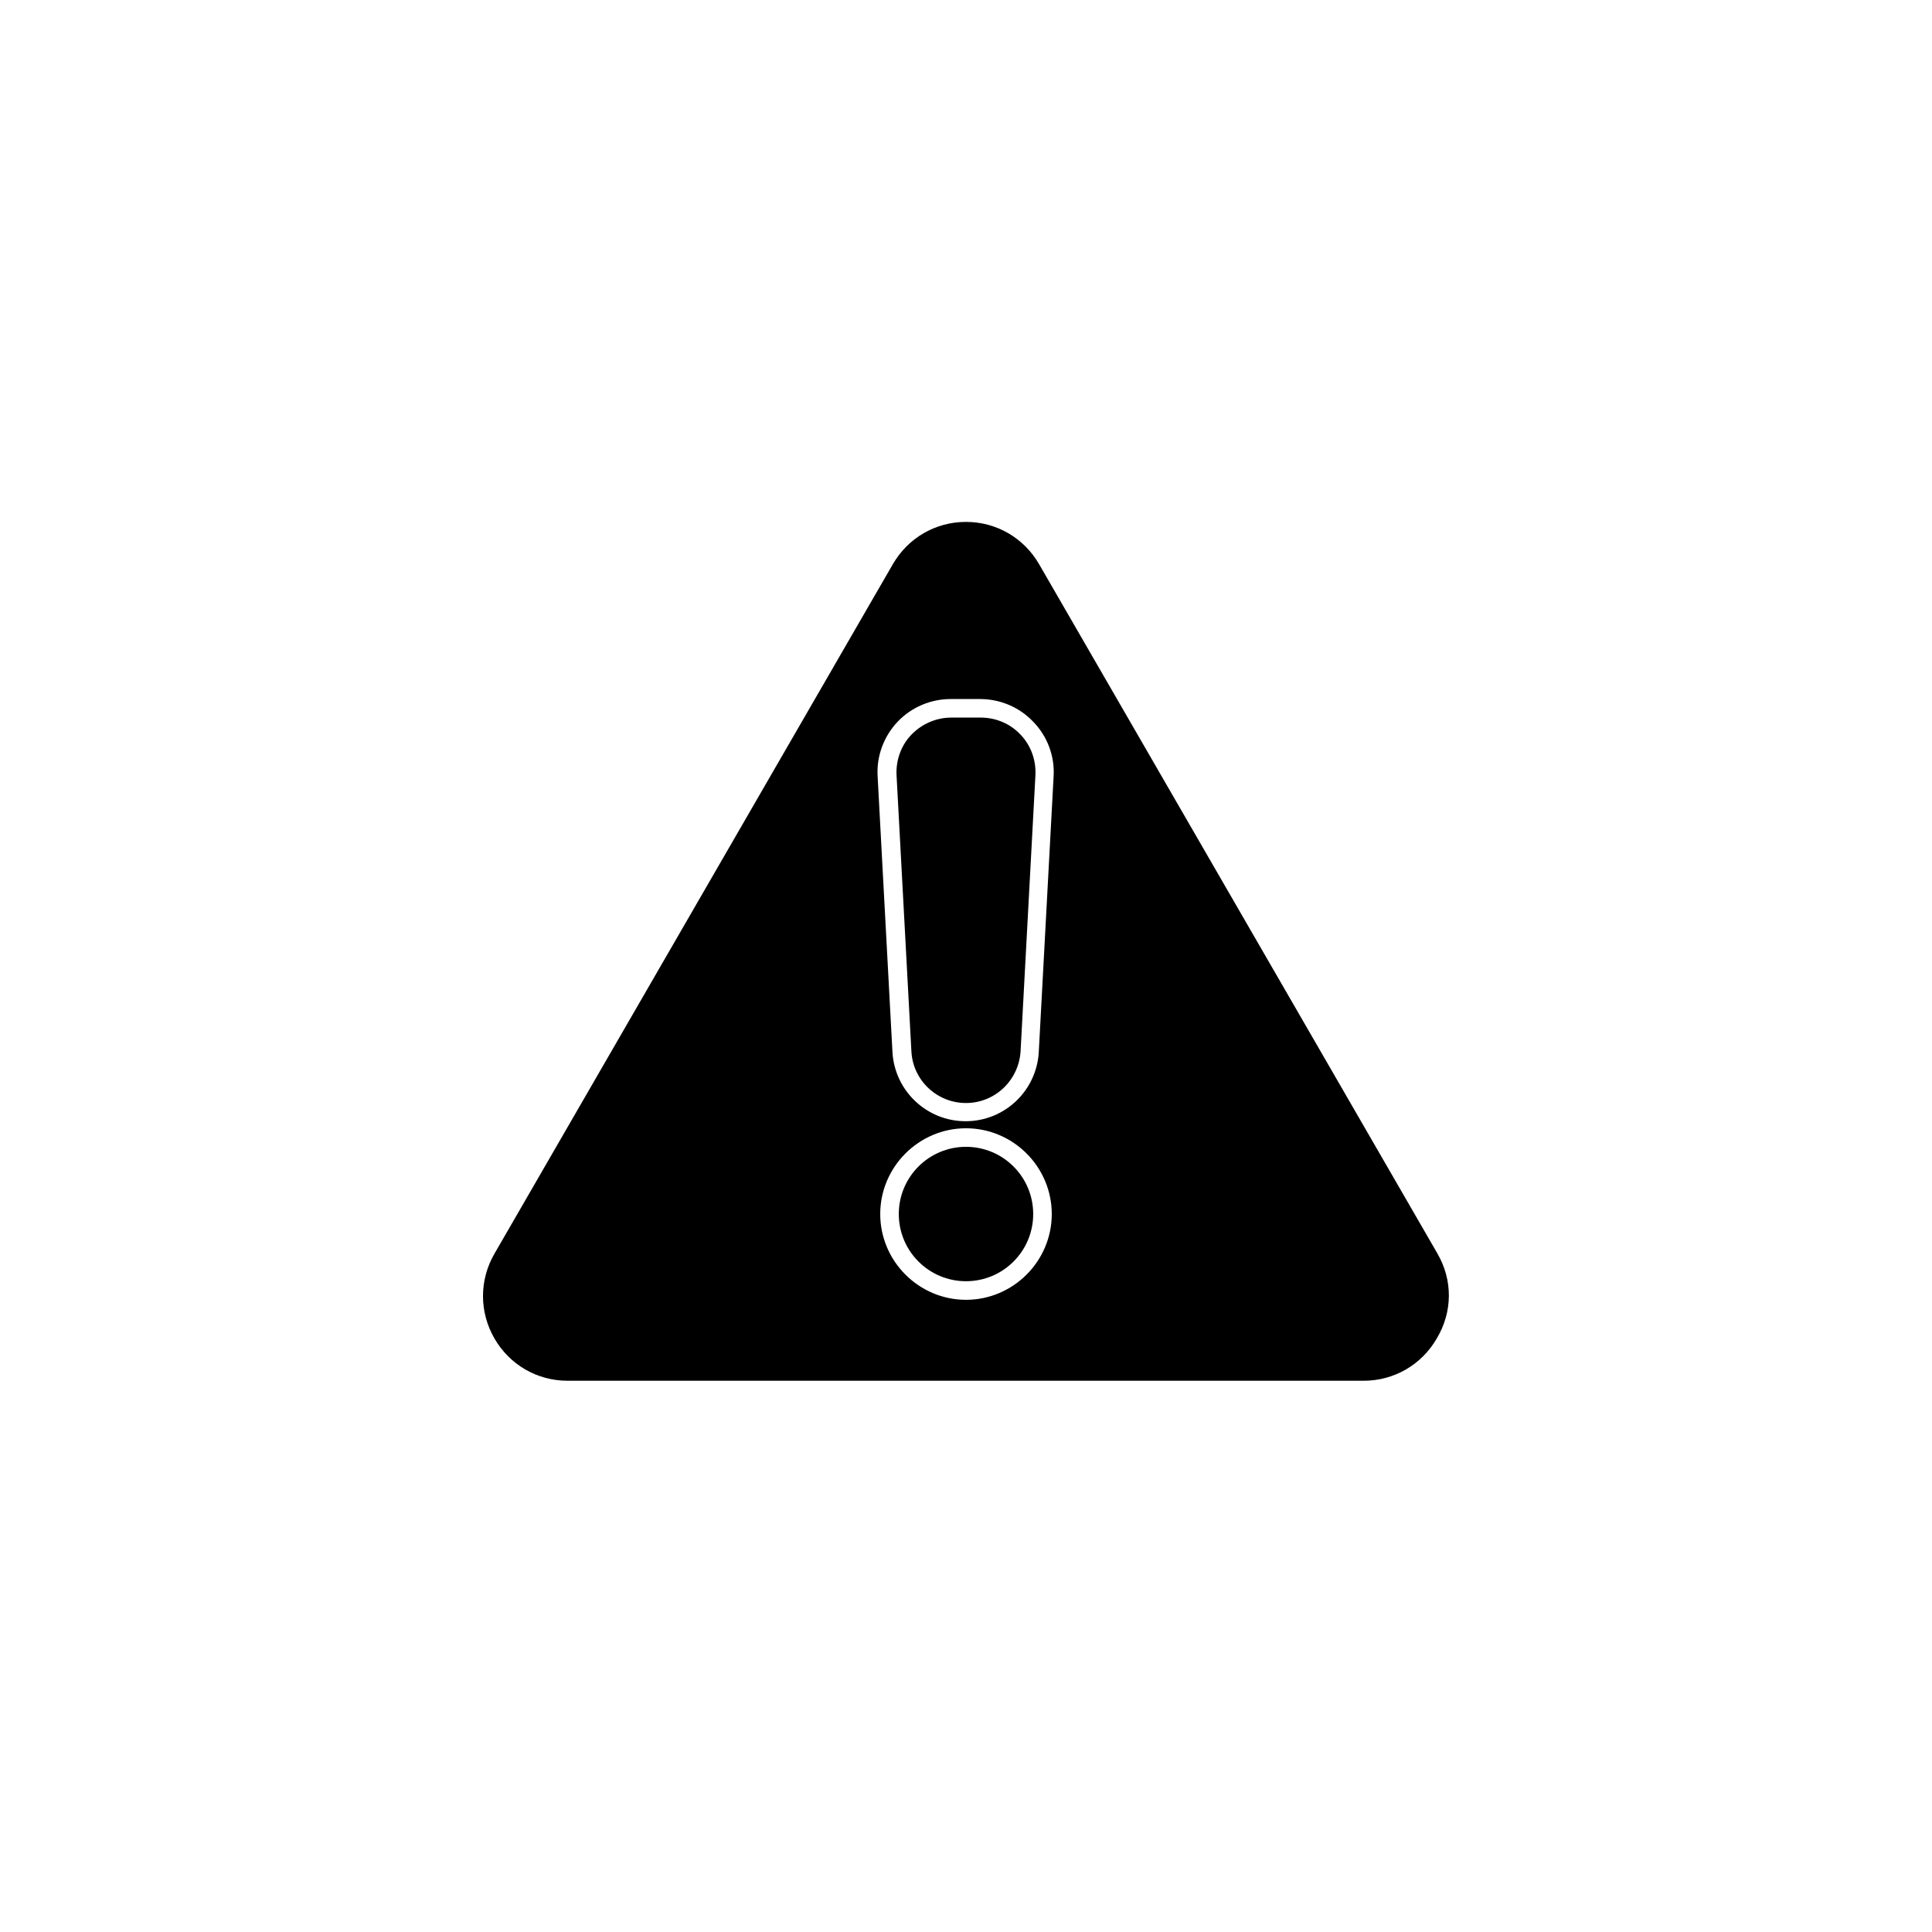 <?xml version="1.0" encoding="UTF-8"?>
<!-- Uploaded to: SVG Repo, www.svgrepo.com, Generator: SVG Repo Mixer Tools -->
<svg fill="#000000" width="800px" height="800px" version="1.1" viewBox="144 144 512 512" xmlns="http://www.w3.org/2000/svg">
 <g>
  <path d="m403.93 334.17h-7.871c-3.938 0-7.773 1.672-10.527 4.527-2.754 2.856-4.133 6.789-3.938 10.727l3.938 73.211c0.395 7.676 6.789 13.676 14.465 13.676s13.973-6.004 14.465-13.676l3.938-73.211c0.195-3.938-1.18-7.871-3.938-10.727-2.758-2.953-6.594-4.527-10.531-4.527z"/>
  <path d="m400 447.92c-9.84 0-17.809 7.969-17.809 17.809 0 9.84 7.969 17.809 17.809 17.809s17.809-7.969 17.809-17.809c0-9.836-7.969-17.809-17.809-17.809z"/>
  <path d="m524.97 476.26-105.59-182.73c-4.035-6.988-11.316-11.219-19.387-11.219-8.07 0-15.352 4.231-19.387 11.219l-105.58 182.73c-4.035 6.988-4.035 15.449 0 22.434 4.035 6.988 11.316 11.219 19.387 11.219h210.97c8.07 0 15.352-4.231 19.387-11.219 4.227-7.082 4.227-15.445 0.195-22.434zm-124.97 12.203c-12.496 0-22.73-10.234-22.73-22.73 0-12.496 10.234-22.73 22.73-22.73s22.73 10.234 22.73 22.73c0 12.496-10.234 22.73-22.73 22.73zm23.223-138.84-3.938 73.211c-0.59 10.234-9.055 18.301-19.387 18.301-10.332 0-18.793-8.07-19.387-18.301l-3.938-73.211c-0.297-5.312 1.672-10.527 5.312-14.367 3.641-3.836 8.758-6.004 14.07-6.004h7.773c5.312 0 10.43 2.164 14.07 6.004 3.746 3.84 5.715 9.055 5.422 14.367z"/>
 </g>
</svg>